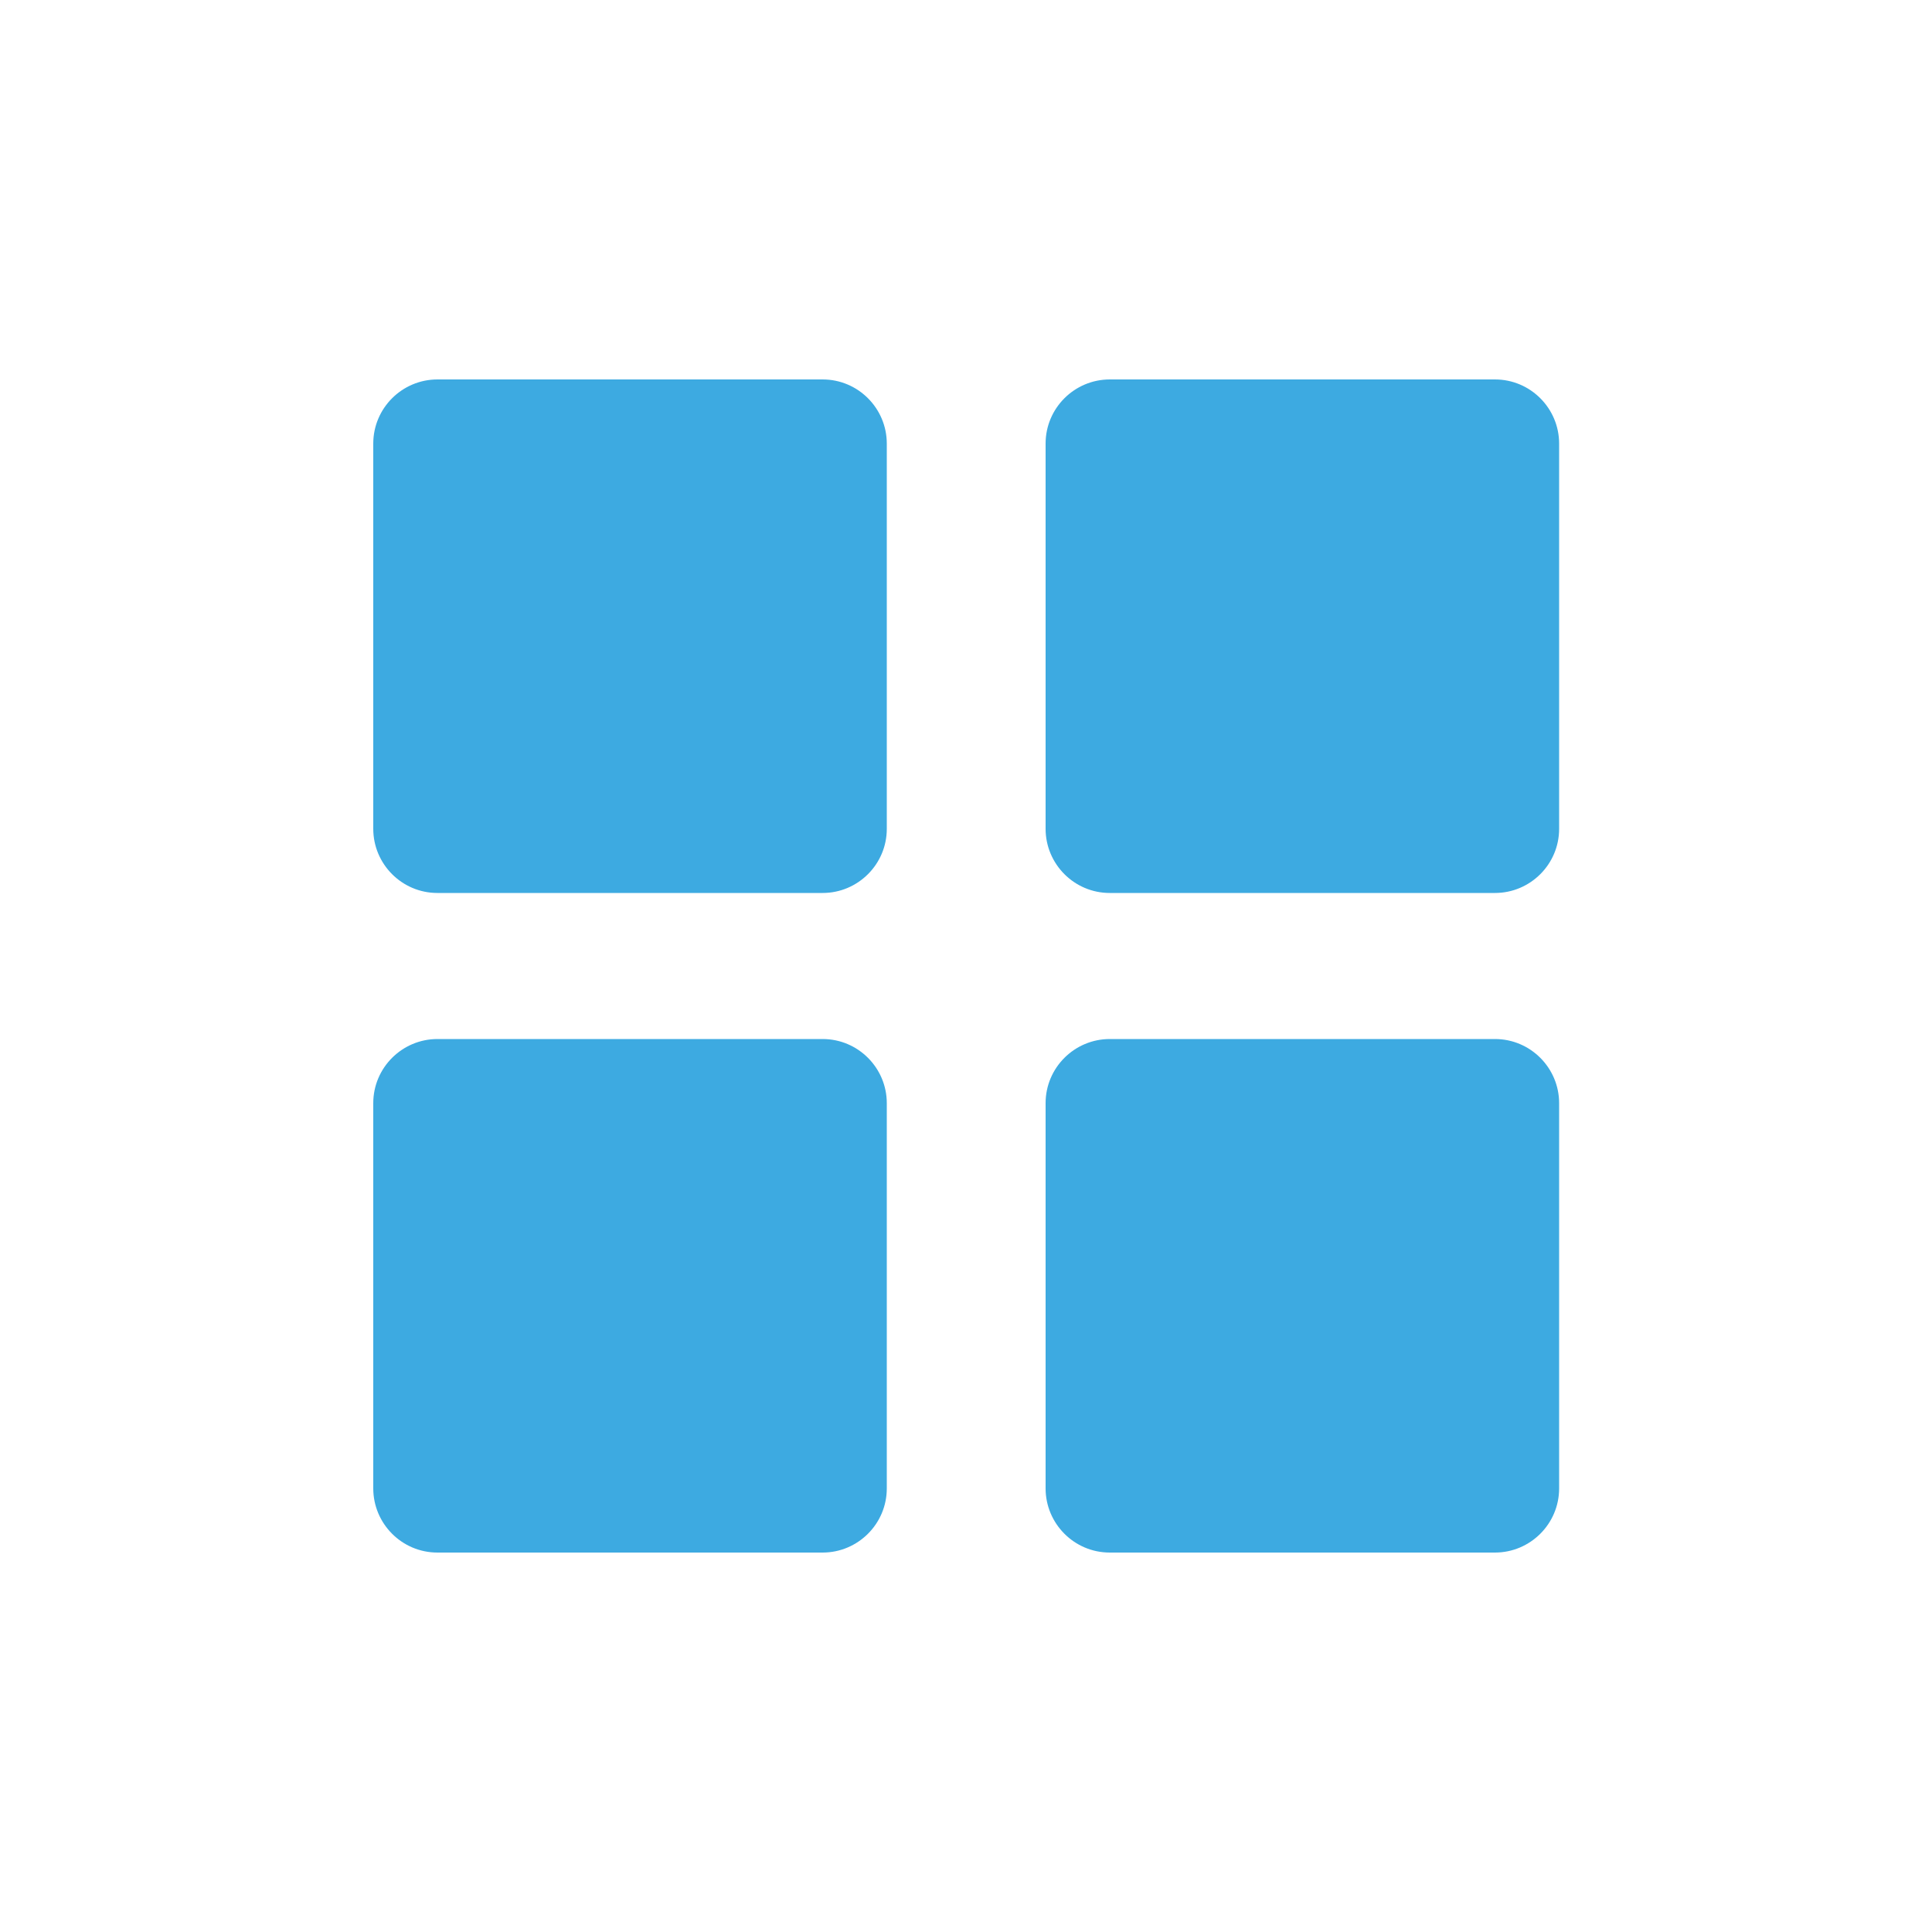 <?xml version="1.0" encoding="utf-8"?>
<!-- Generator: Adobe Illustrator 22.1.0, SVG Export Plug-In . SVG Version: 6.00 Build 0)  -->
<svg version="1.1" id="Layer_1" xmlns="http://www.w3.org/2000/svg" xmlns:xlink="http://www.w3.org/1999/xlink" x="0px" y="0px"
	 viewBox="0 0 500 500" style="enable-background:new 0 0 500 500;" xml:space="preserve">
<style type="text/css">
	.st0{fill:#3DAAE1;}
</style>
<g>
	<path class="st0" d="M229.5,385.2c0,9.2-7.5,16.6-16.6,16.6h-99.7c-9.2,0-16.6-7.5-16.6-16.6v-99.7c0-9.2,7.5-16.6,16.6-16.6h99.7
		c9.2,0,16.6,7.5,16.6,16.6V385.2z"/>
	<path class="st0" d="M229.5,214.5c0,9.2-7.5,16.6-16.6,16.6h-99.7c-9.2,0-16.6-7.5-16.6-16.6v-99.7c0-9.2,7.5-16.6,16.6-16.6h99.7
		c9.2,0,16.6,7.5,16.6,16.6V214.5z"/>
	<path class="st0" d="M403.5,385.2c0,9.2-7.5,16.6-16.6,16.6h-99.7c-9.2,0-16.6-7.5-16.6-16.6v-99.7c0-9.2,7.5-16.6,16.6-16.6h99.7
		c9.2,0,16.6,7.5,16.6,16.6V385.2z"/>
	<path class="st0" d="M403.5,214.5c0,9.2-7.5,16.6-16.6,16.6h-99.7c-9.2,0-16.6-7.5-16.6-16.6v-99.7c0-9.2,7.5-16.6,16.6-16.6h99.7
		c9.2,0,16.6,7.5,16.6,16.6V214.5z"/>
</g>
</svg>
